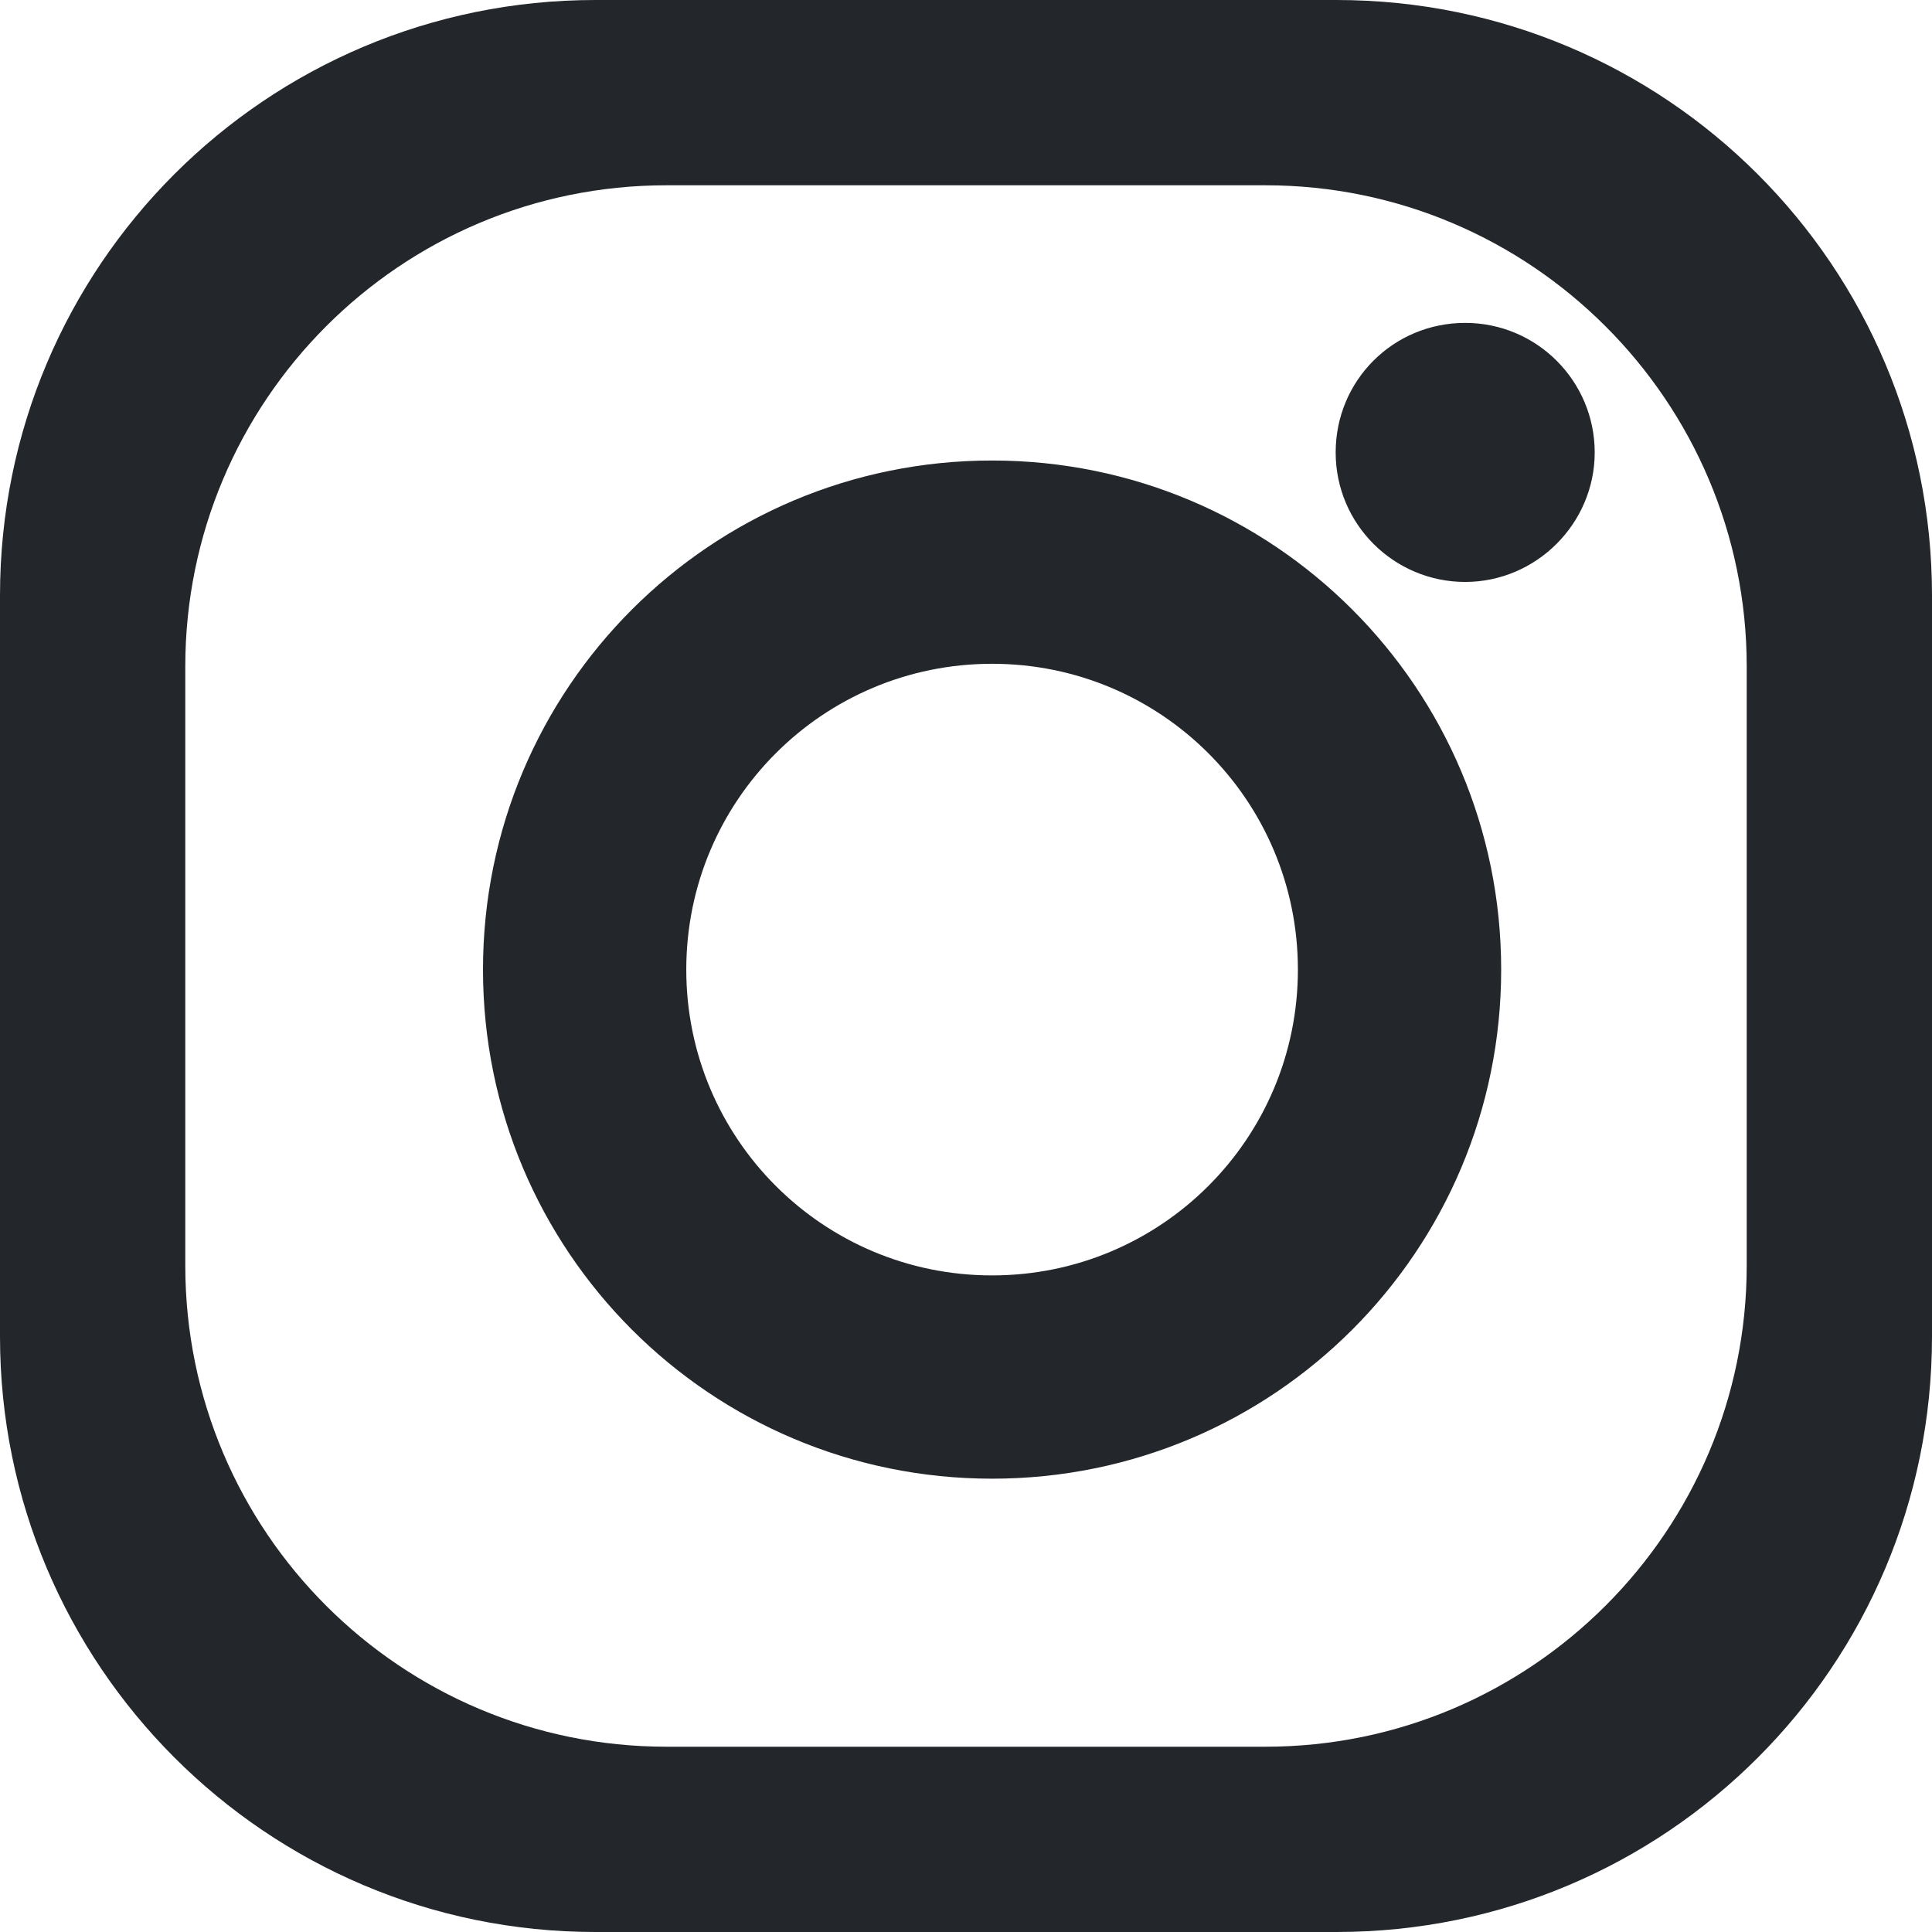 <?xml version="1.0" encoding="UTF-8"?> <svg xmlns="http://www.w3.org/2000/svg" id="_Сгруппировать_8" data-name="Сгруппировать 8" viewBox="0 0 21.48 21.48"> <defs> <style> .cls-1 { fill: #23262b; stroke-width: 0px; } </style> </defs> <path class="cls-1" d="M14.86,0H6.62C2.96,0,0,2.96,0,6.62v8.24c0,3.65,2.96,6.62,6.62,6.62h8.24c3.66,0,6.62-2.96,6.62-6.62V6.62c0-3.66-2.96-6.62-6.62-6.62ZM19.42,14.07c0,2.95-2.4,5.35-5.35,5.35h-6.66c-2.95,0-5.35-2.39-5.35-5.35v-6.66c0-2.95,2.39-5.35,5.35-5.35h6.66c2.95,0,5.35,2.4,5.35,5.35v6.66ZM11.03,5.12c-3.13,0-5.66,2.53-5.66,5.66s2.53,5.66,5.66,5.66,5.66-2.53,5.66-5.66-2.53-5.66-5.66-5.66ZM11.03,14.18c-1.88,0-3.4-1.52-3.4-3.4s1.52-3.4,3.4-3.4,3.4,1.52,3.4,3.4-1.52,3.4-3.4,3.4ZM17.73,5.03c0,.79-.65,1.44-1.44,1.44s-1.44-.64-1.44-1.44.64-1.44,1.44-1.44,1.44.65,1.44,1.44Z"></path> </svg> 